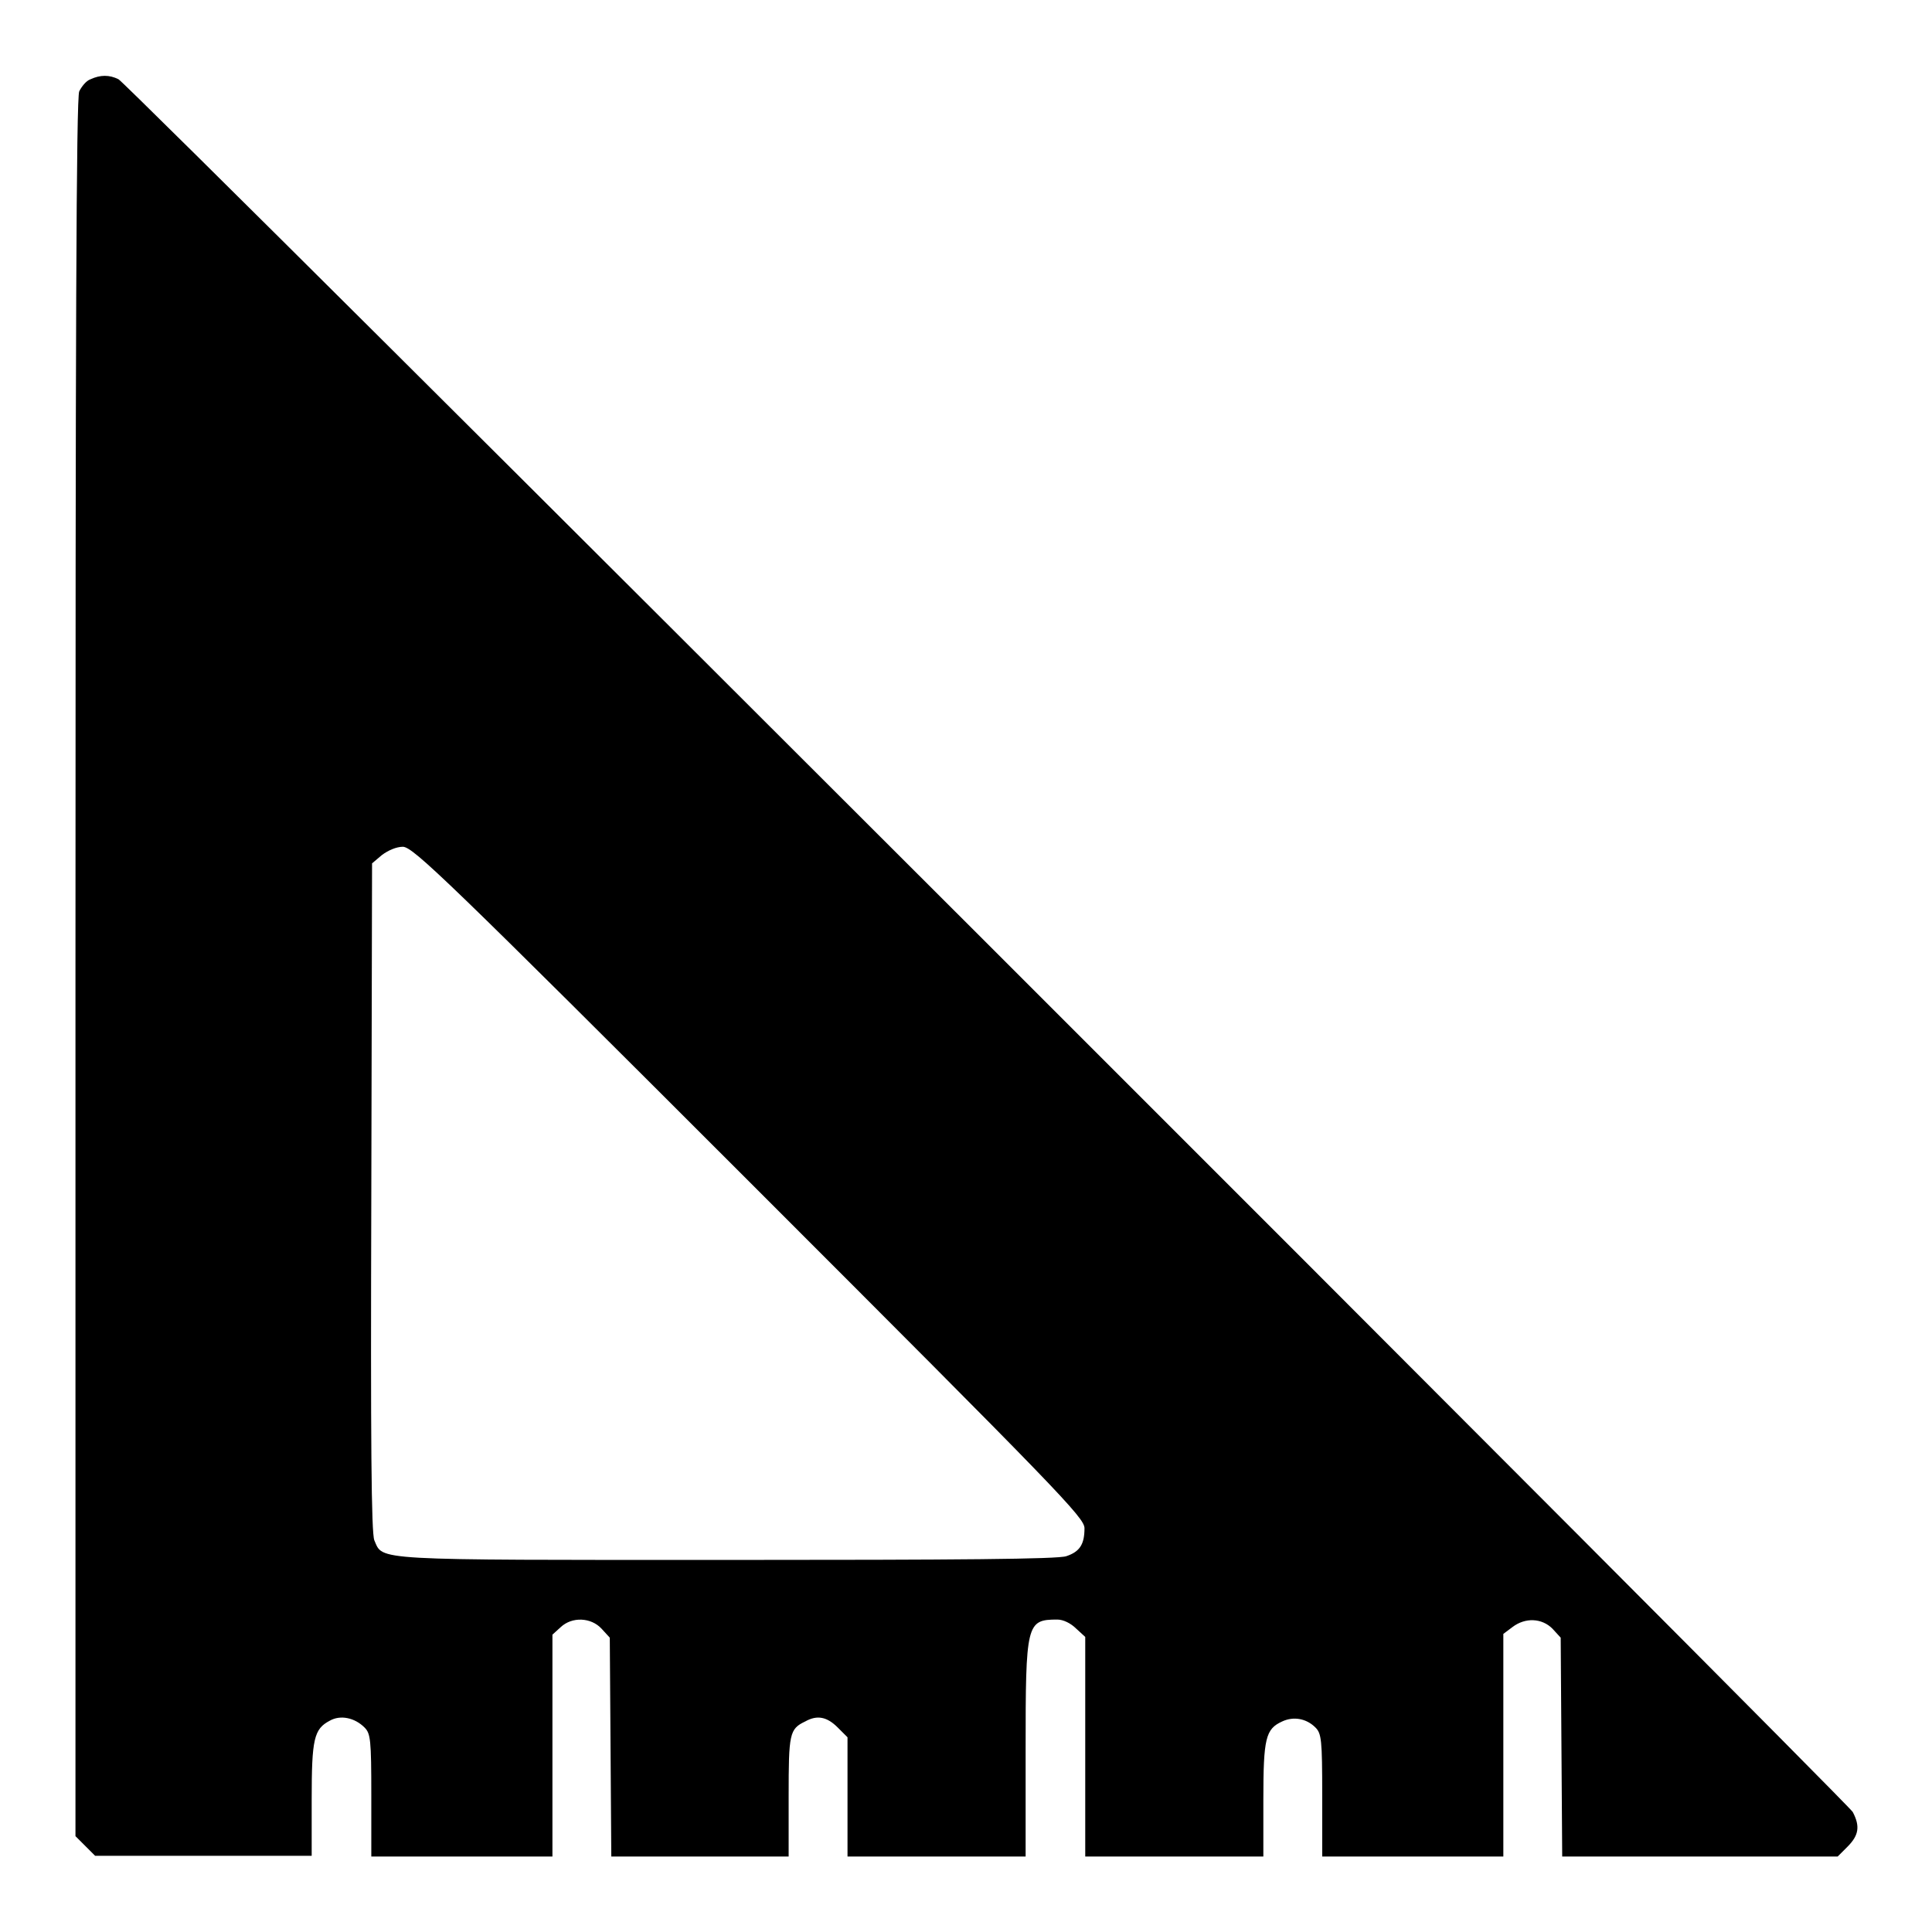<?xml version="1.0" encoding="utf-8"?>
<!-- Svg Vector Icons : http://www.onlinewebfonts.com/icon -->
<!DOCTYPE svg PUBLIC "-//W3C//DTD SVG 1.1//EN" "http://www.w3.org/Graphics/SVG/1.1/DTD/svg11.dtd">
<svg version="1.1" xmlns="http://www.w3.org/2000/svg" xmlns:xlink="http://www.w3.org/1999/xlink" x="0px" y="0px" viewBox="0 0 256 256" enable-background="new 0 0 256 256" xml:space="preserve">
<g><g><g><path fill="#000000" d="M12,10.5c-0.6,0.2-1.2,1-1.5,1.6C10.1,12.9,10,44.7,10,128.2v115.1l1.3,1.3l1.3,1.3H27h14.3v-7.5c0-8,0.3-9.3,2.4-10.4c1.4-0.8,3.3-0.4,4.6,0.9c0.8,0.8,0.9,1.6,0.9,9v8.1h12h12v-14.7v-14.7l1.1-1c1.5-1.4,4-1.3,5.4,0.2l1.1,1.2l0.1,14.5L81,246h11.7h11.8v-8c0-8.3,0.1-8.9,2.2-9.9c1.6-0.9,2.9-0.6,4.3,0.8l1.3,1.3v7.9v7.9h11.8h11.8v-14.1c0-16.8,0.1-17.3,4.2-17.3c0.8,0,1.8,0.5,2.5,1.2l1.2,1.1v14.6V246h11.8h11.8v-7.5c0-8.2,0.3-9.4,2.5-10.4c1.5-0.7,3.2-0.4,4.4,0.8c0.8,0.8,0.9,1.6,0.9,9v8.1h12h12v-14.7v-14.8l1.2-0.9c1.7-1.3,3.9-1.2,5.3,0.2l1.1,1.2l0.1,14.5l0.1,14.5h18.2h18.3l1.3-1.3c1.5-1.5,1.7-2.7,0.7-4.6C244.6,238.6,17.1,11.2,15.7,10.5C14.5,9.9,13.3,9.9,12,10.5z M99.3,156.6c41.1,41.1,44.4,44.5,44.4,45.9c0,2.1-0.6,3.1-2.4,3.7c-1.1,0.4-14.4,0.5-45,0.5c-47.5,0-45.5,0.1-46.7-2.6c-0.4-1-0.5-12.8-0.4-45.5l0.1-44.2l1.3-1.1c0.8-0.6,1.9-1.1,2.8-1.1C54.8,112.3,59.1,116.4,99.3,156.6z"/></g></g></g>
</svg>